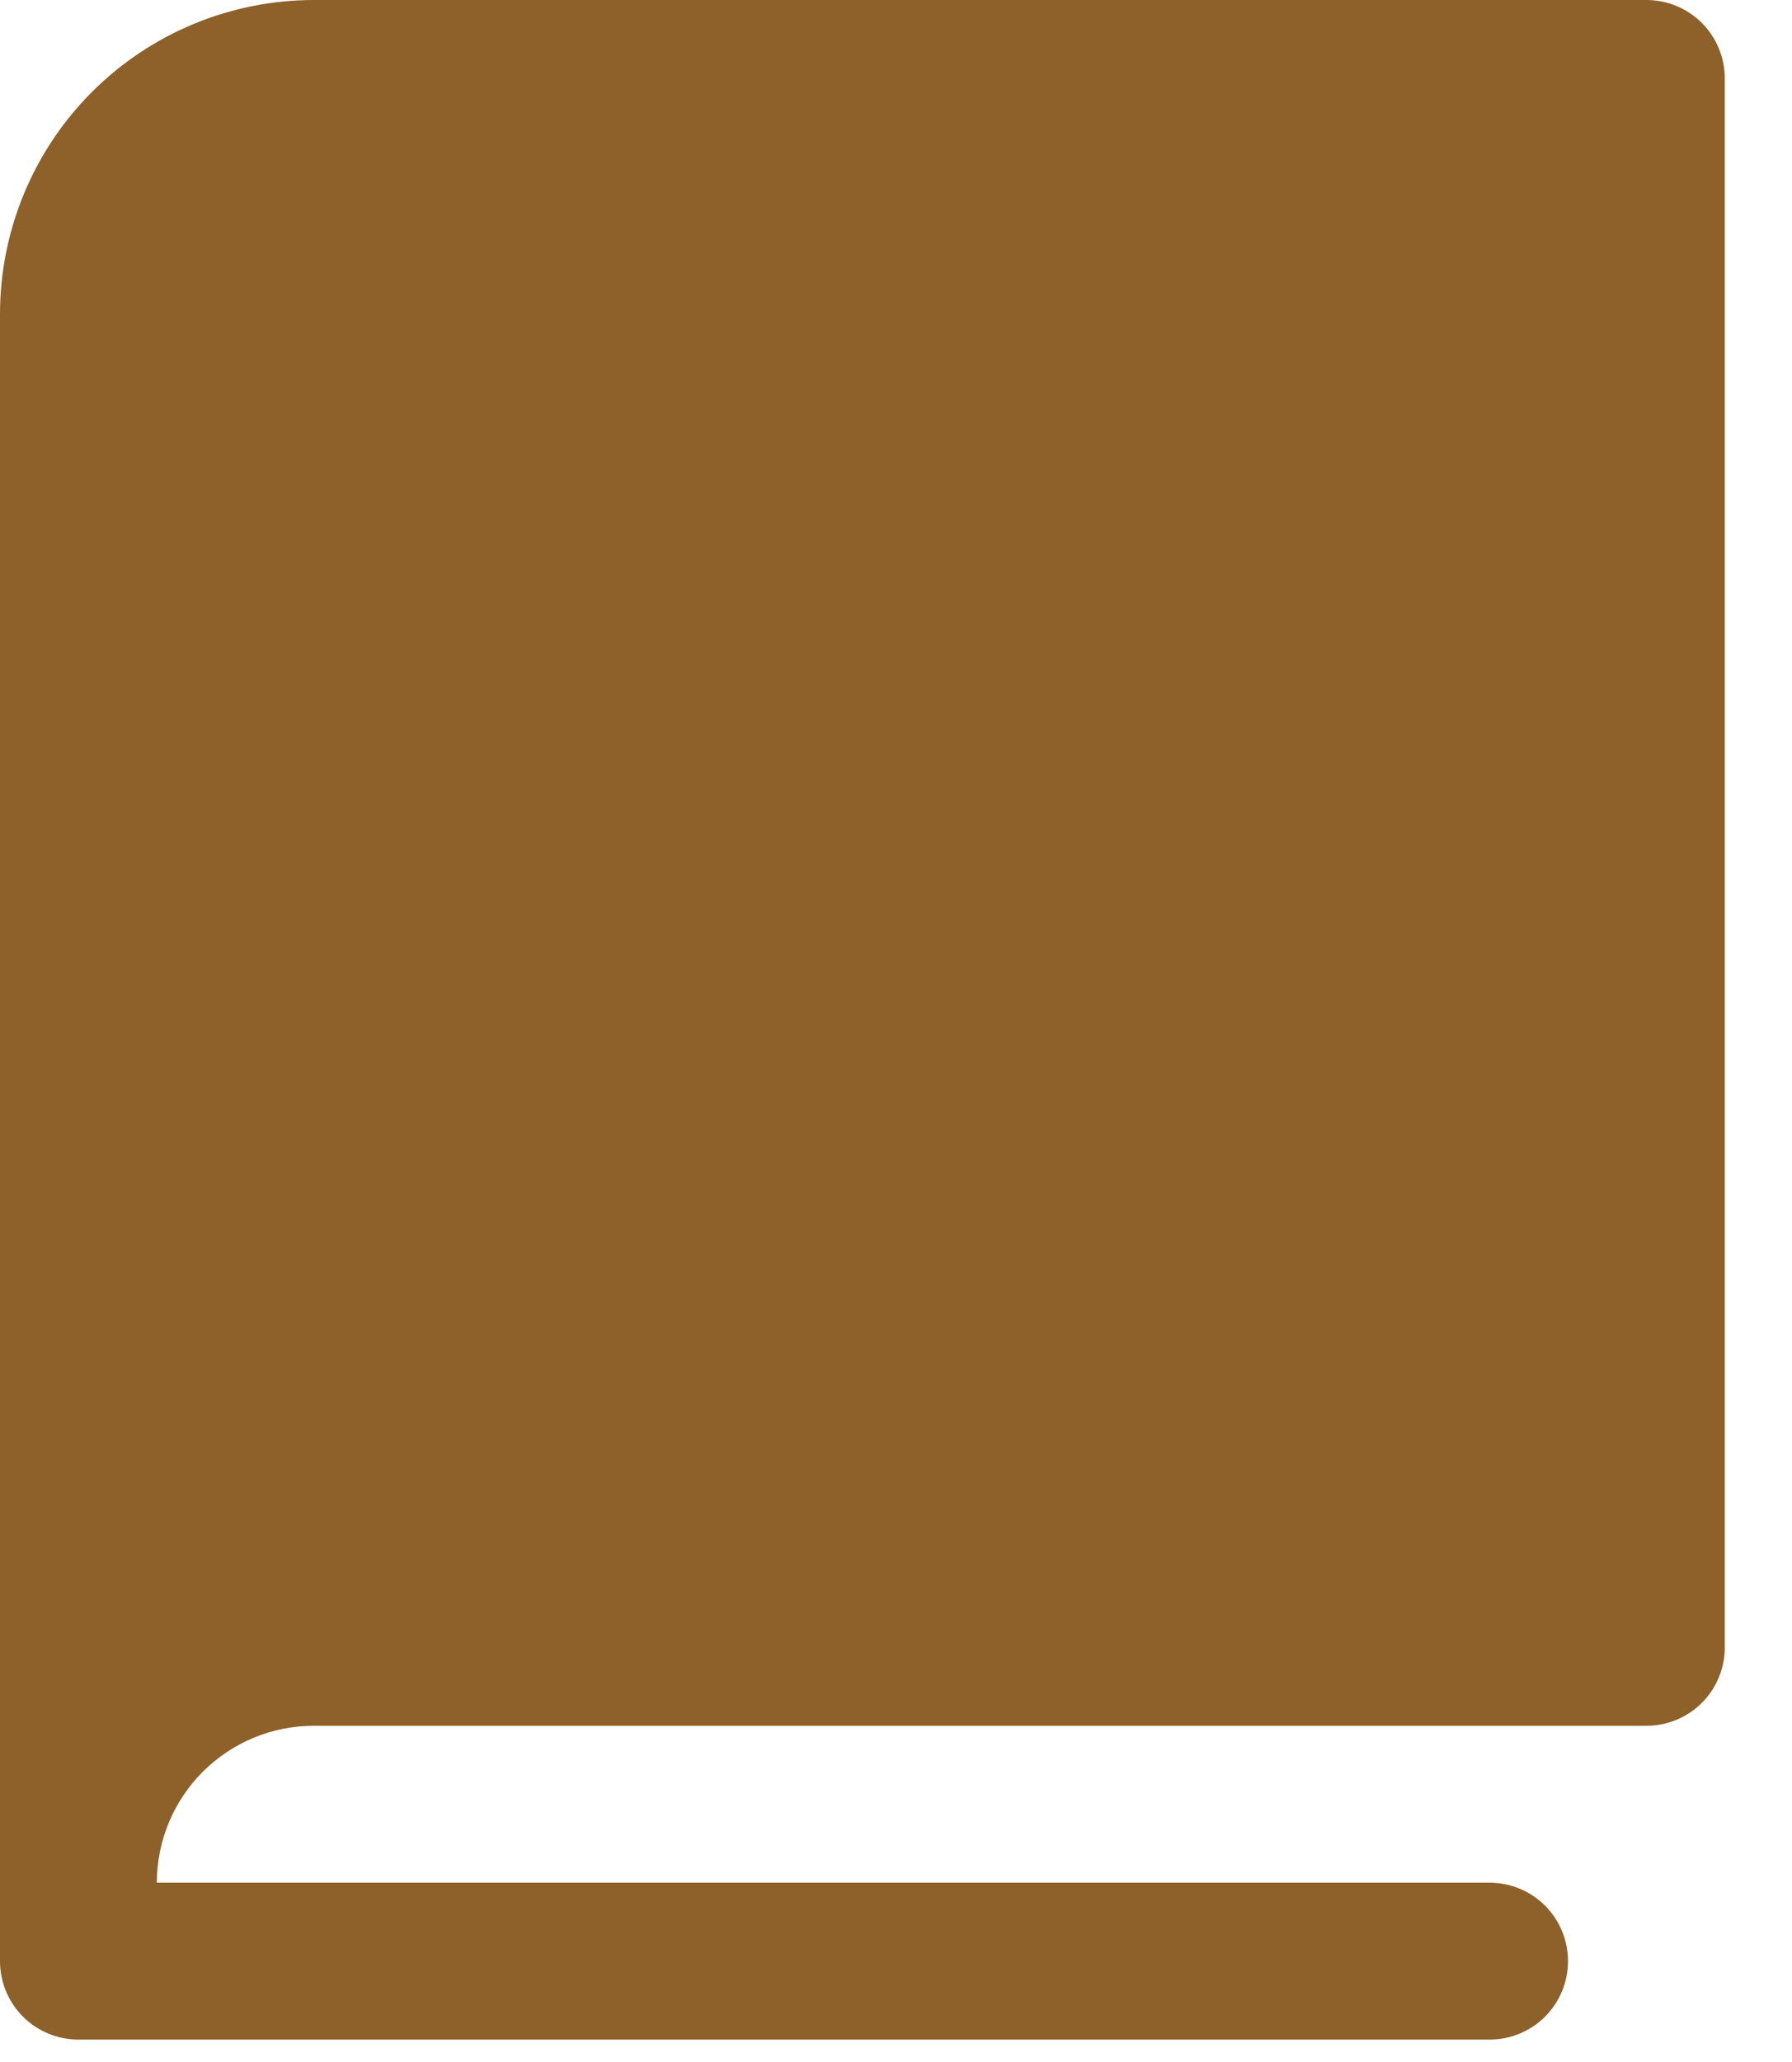 <svg width="20" height="23" viewBox="0 0 20 23" fill="none" xmlns="http://www.w3.org/2000/svg">
<path d="M19.25 0.875V18.375C19.25 18.607 19.158 18.83 18.994 18.994C18.83 19.158 18.607 19.25 18.375 19.25H3.5C3.036 19.25 2.591 19.435 2.263 19.763C1.935 20.091 1.751 20.536 1.75 21H16.625C16.857 21 17.08 21.092 17.244 21.256C17.408 21.42 17.5 21.643 17.5 21.875C17.5 22.107 17.408 22.33 17.244 22.494C17.08 22.658 16.857 22.75 16.625 22.75H0.875C0.643 22.75 0.42 22.658 0.256 22.494C0.092 22.33 1.13121e-05 22.107 0 21.875V3.5C0.001 2.572 0.37 1.682 1.026 1.026C1.682 0.37 2.572 0.001 3.5 0H18.375C18.607 1.13121e-05 18.83 0.092 18.994 0.256C19.158 0.42 19.25 0.643 19.25 0.875V0.875Z" fill="#8E612A"/>
</svg>
